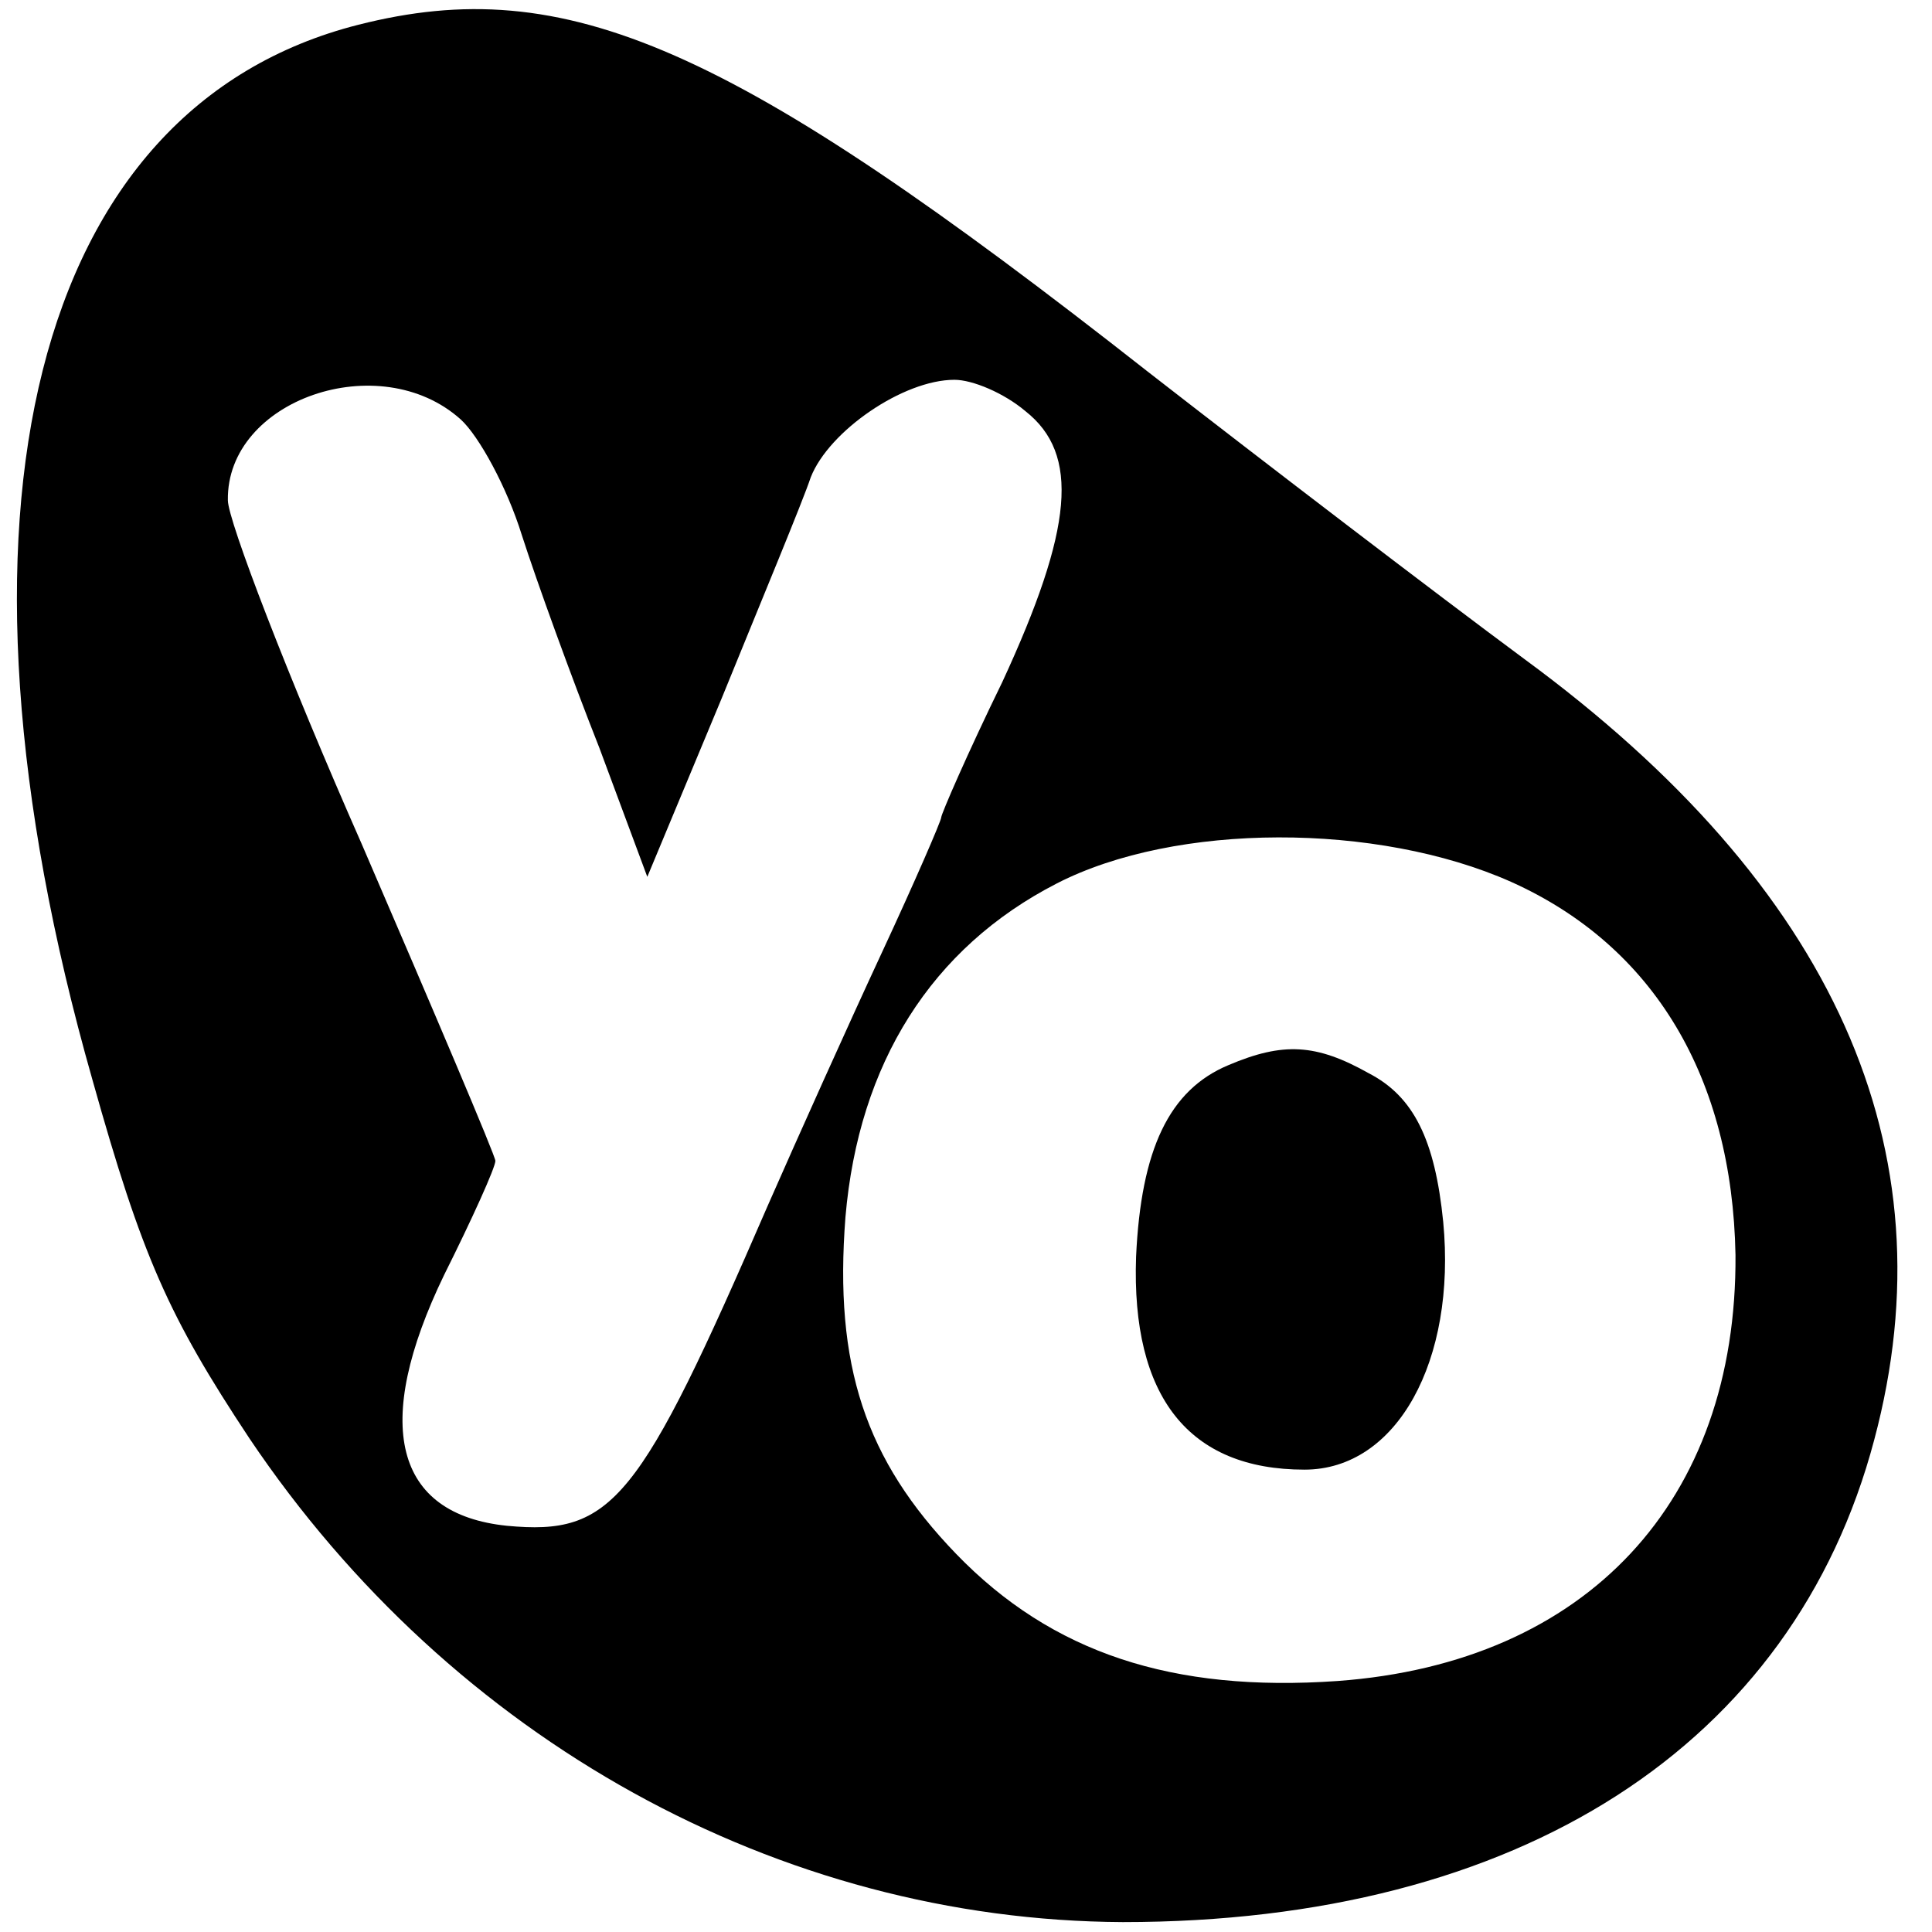 <?xml version="1.0" standalone="no"?>
<!DOCTYPE svg PUBLIC "-//W3C//DTD SVG 20010904//EN"
 "http://www.w3.org/TR/2001/REC-SVG-20010904/DTD/svg10.dtd">
<svg version="1.0" xmlns="http://www.w3.org/2000/svg"
 width="117pt" height="117pt" viewBox="0 0 117 117"
 preserveAspectRatio="xMidYMid meet">
<g transform="translate(0,117) scale(0.1,-0.1)"
fill="#000000" stroke="none">
<path d="M217 1155 c-197 -50 -259 -295 -161 -639 30 -107 46 -143 95 -217
123 -183 321 -292 529 -293 240 0 406 107 455 292 47 176 -24 335 -212 473
-54 40 -156 118 -228 174 -252 198 -352 242 -478 210z m62 -239 c11 -10 28
-41 37 -70 9 -28 30 -86 47 -129 l29 -78 45 108 c24 59 49 119 54 134 11 28
56 59 87 59 11 0 30 -8 43 -19 33 -26 29 -71 -14 -164 -21 -43 -37 -80 -37
-82 0 -2 -16 -39 -36 -82 -20 -43 -51 -112 -69 -153 -78 -180 -94 -200 -158
-194 -68 7 -82 61 -38 152 17 34 31 65 31 69 0 3 -37 90 -81 192 -45 102 -81
196 -81 208 -1 61 92 93 141 49z m636 -280 c87 -39 134 -119 136 -226 1 -149
-90 -247 -241 -258 -100 -7 -173 17 -231 77 -55 57 -74 114 -67 204 8 93 52
163 128 202 72 37 194 37 275 1z"/>
<path d="M744 525 c-36 -15 -53 -51 -56 -116 -3 -85 32 -129 102 -129 56 0 92
66 84 150 -5 50 -18 76 -45 90 -32 18 -52 19 -85 5z"/>
</g>
</svg>
